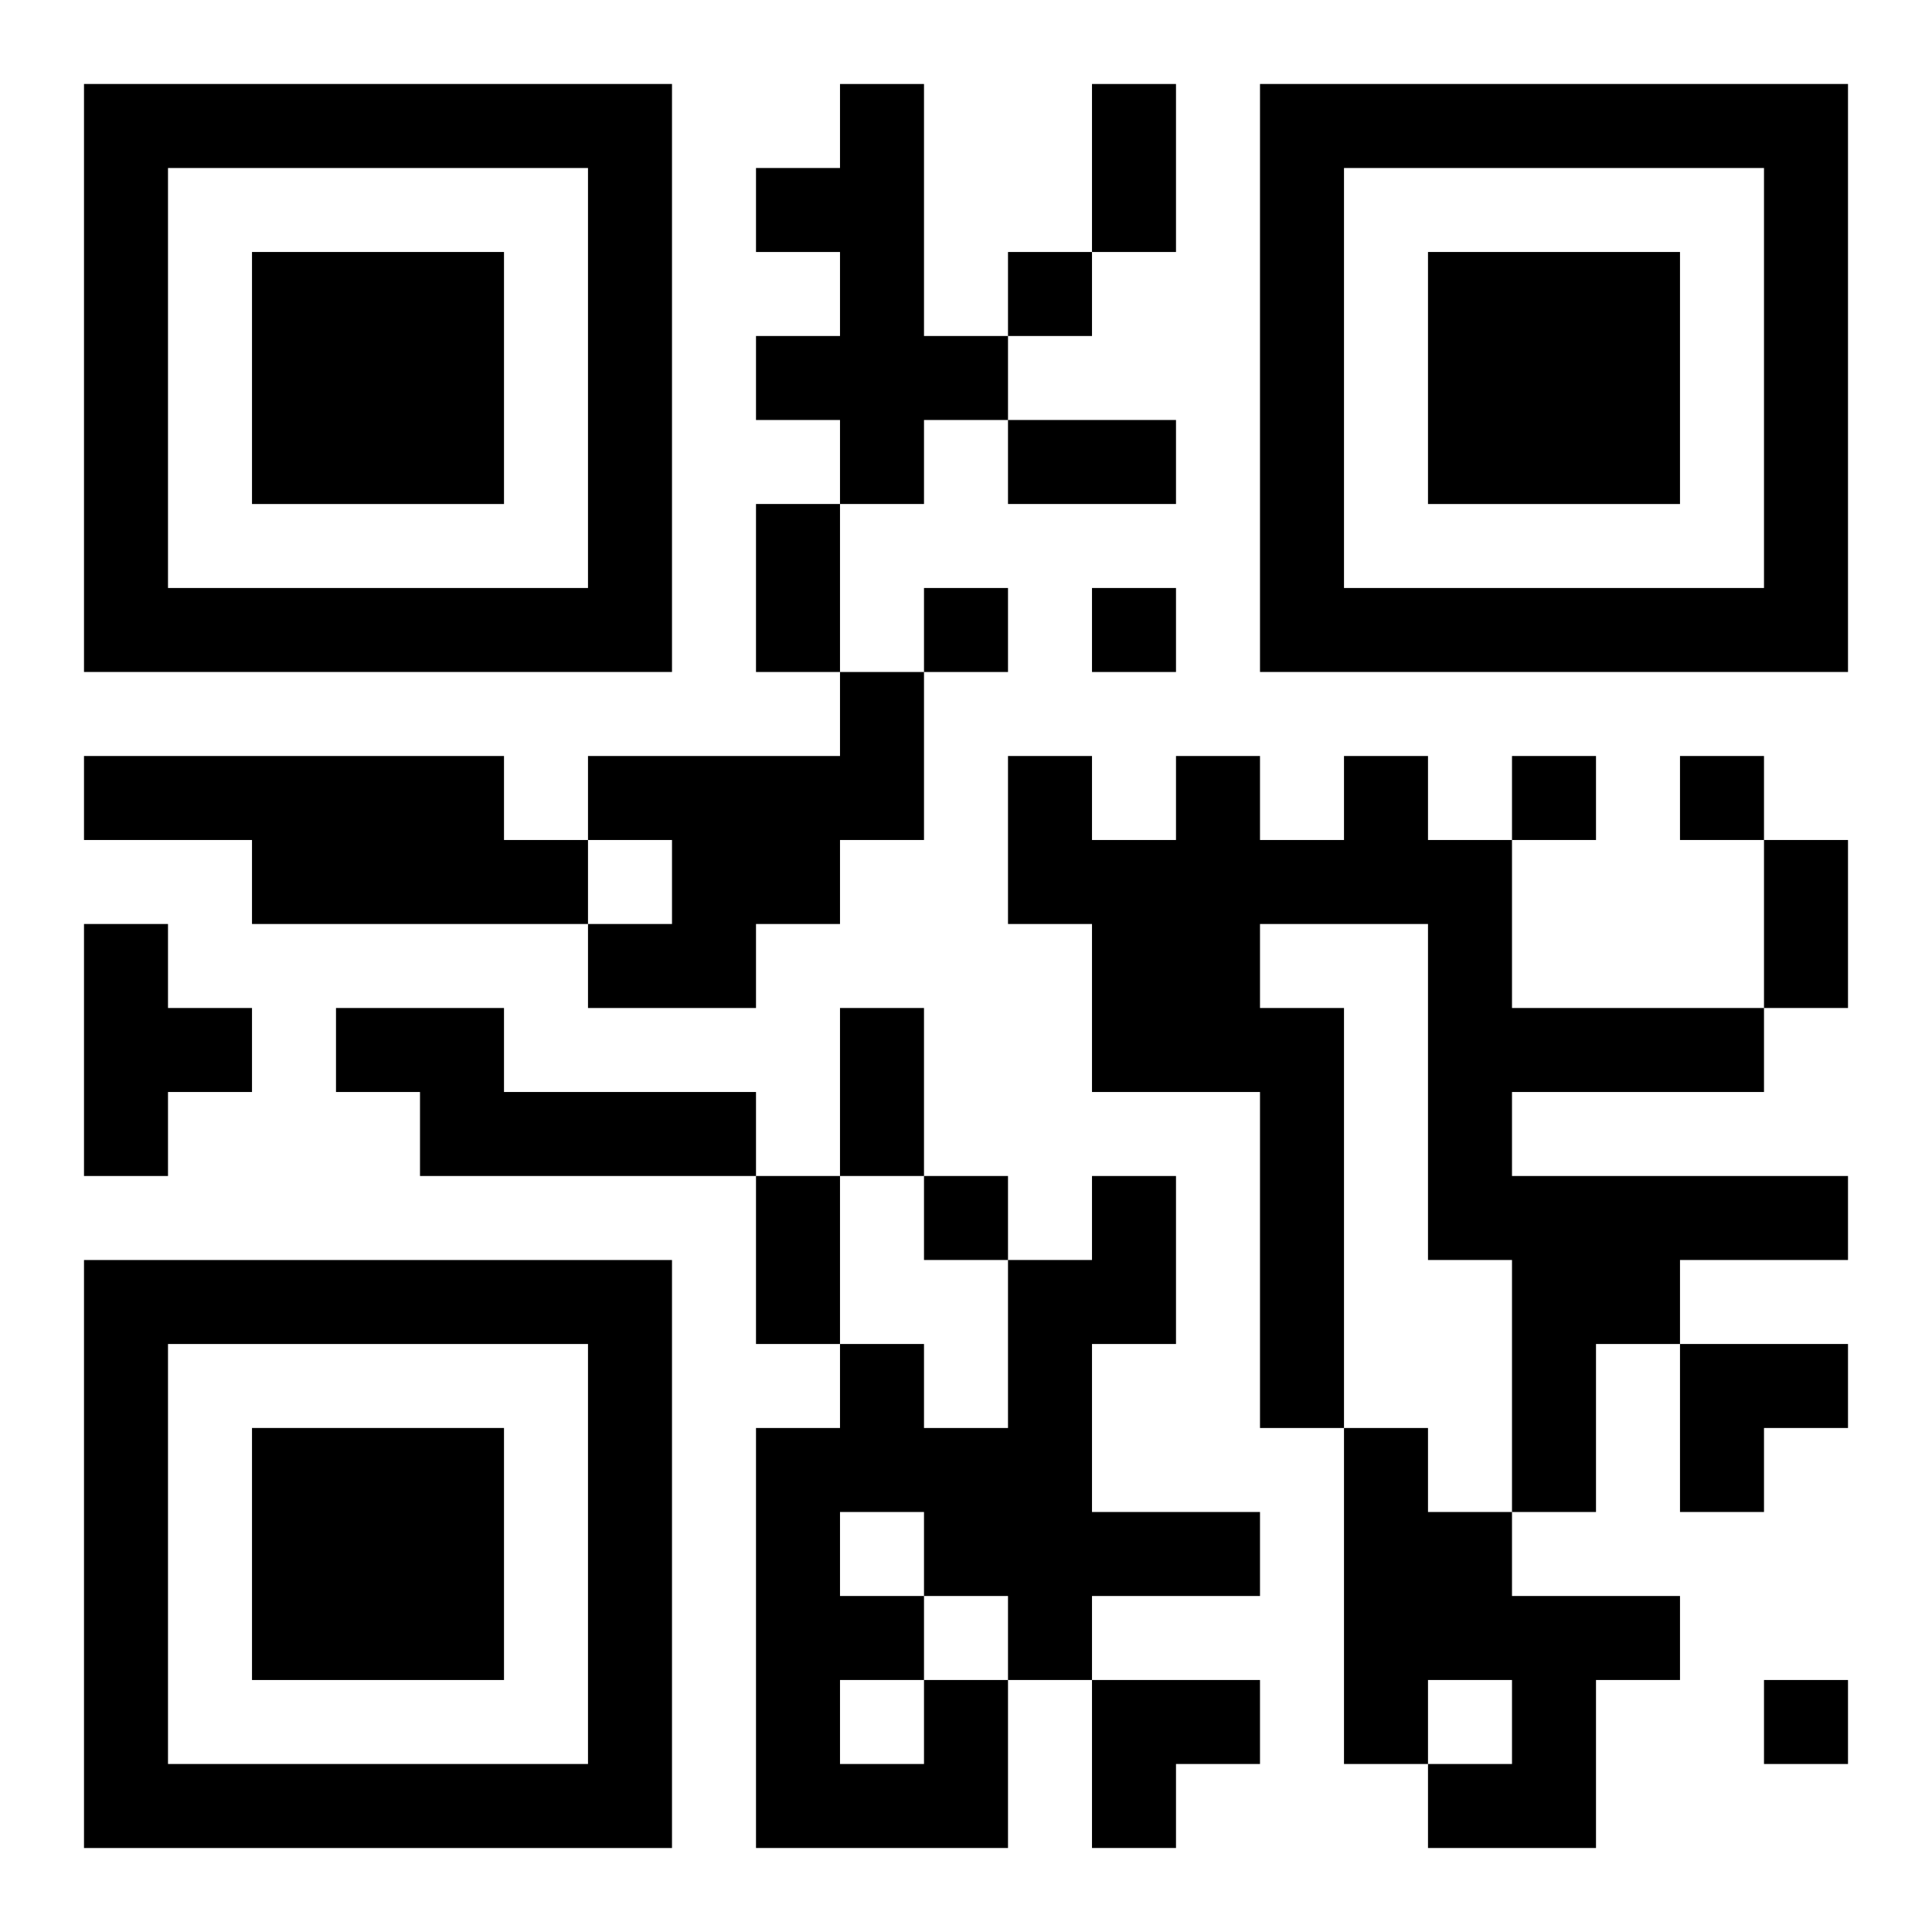 <?xml version="1.0" encoding="UTF-8"?>
<svg width="250" height="250" baseProfile="full" version="1.1" viewBox="-1 -1 23 23" xmlns="http://www.w3.org/2000/svg" xmlns:xlink="http://www.w3.org/1999/xlink"><symbol id="a"><path d="m0 7v7h7v-7h-7zm1 1h5v5h-5v-5zm1 1v3h3v-3h-3z"/></symbol><use y="-7" xlink:href="#a"/><use y="7" xlink:href="#a"/><use x="14" y="-7" xlink:href="#a"/><path d="m9 0h1v3h1v1h-1v1h-1v-1h-1v-1h1v-1h-1v-1h1v-1m0 7h1v2h-1v1h-1v1h-2v-1h1v-1h-1v-1h3v-1m-9 1h5v1h1v1h-4v-1h-2v-1m15 0h1v1h1v2h3v1h-3v1h4v1h-2v1h-1v2h-1v-3h-1v-4h-2v1h1v5h-1v-4h-2v-2h-1v-2h1v1h1v-1h1v1h1v-1m-15 2h1v1h1v1h-1v1h-1v-3m3 1h2v1h3v1h-4v-1h-1v-1m12 5h1v1h1v1h2v1h-1v2h-2v-1h1v-1h-1v1h-1v-4m-5 3h1v2h-3v-5h1v-1h1v1h1v-2h1v-1h1v2h-1v2h2v1h-2v1h-1v-1h-1v1m-1-2v1h1v-1h-1m0 2v1h1v-1h-1m2-17v1h1v-1h-1m-1 4v1h1v-1h-1m2 0v1h1v-1h-1m5 2v1h1v-1h-1m2 0v1h1v-1h-1m-9 5v1h1v-1h-1m10 6v1h1v-1h-1m-8-19h1v2h-1v-2m-1 4h2v1h-2v-1m-3 1h1v2h-1v-2m12 4h1v2h-1v-2m-11 2h1v2h-1v-2m-1 2h1v2h-1v-2m11 2h2v1h-1v1h-1zm-7 4h2v1h-1v1h-1z"/></svg>
